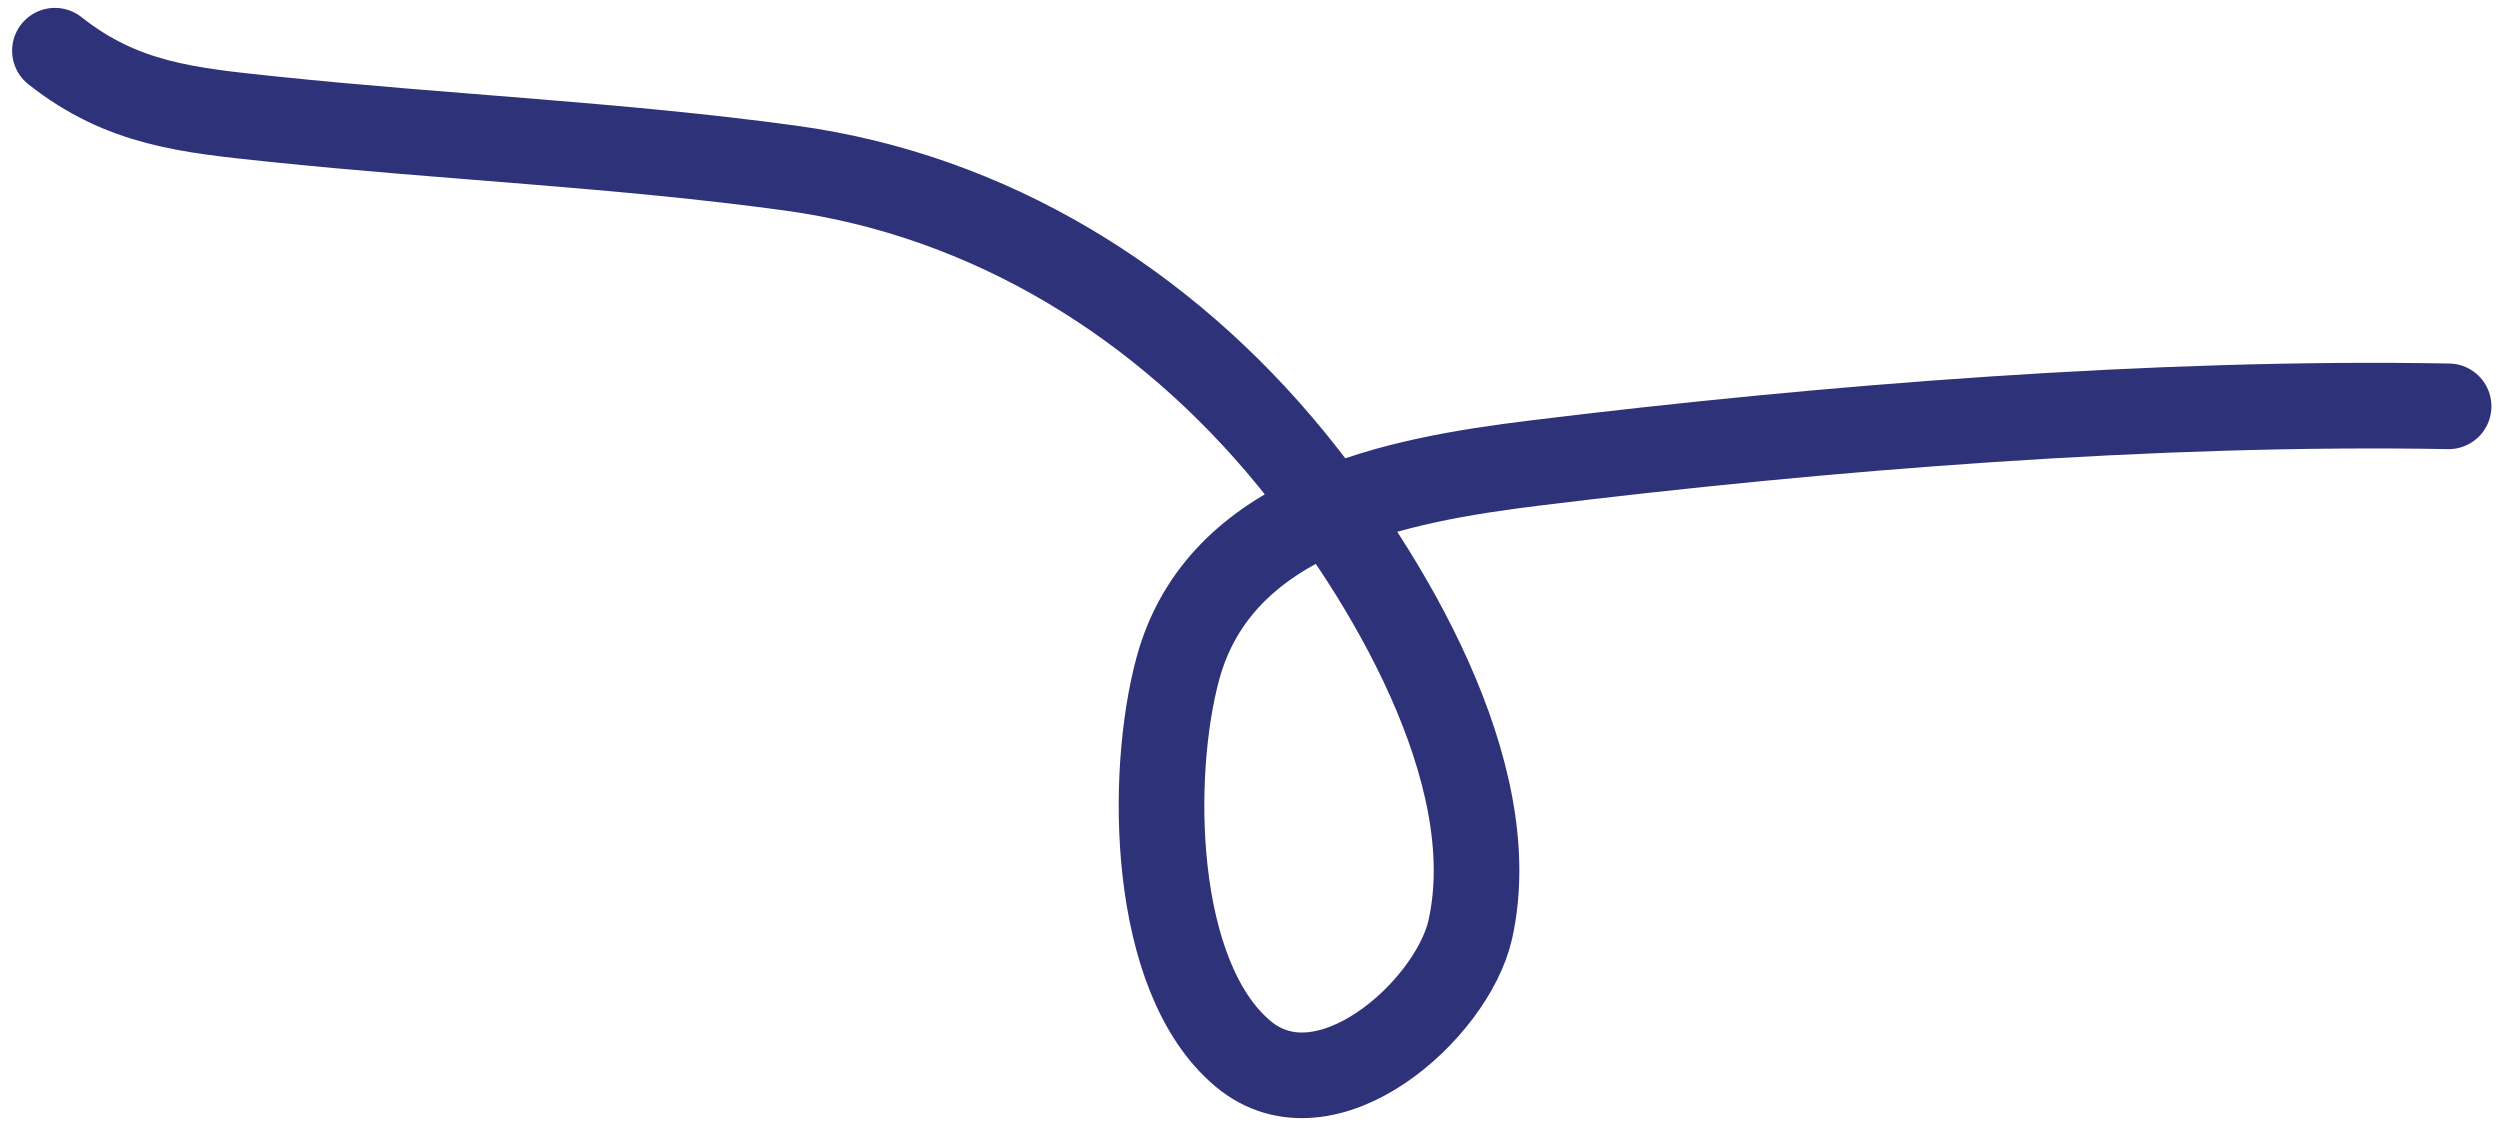 <?xml version="1.0" encoding="UTF-8"?> <svg xmlns="http://www.w3.org/2000/svg" width="146" height="66" viewBox="0 0 146 66" fill="none"> <path d="M3.207 2.961C7.156 6.083 10.976 6.439 15.939 6.958C25.99 8.01 36.184 8.448 46.189 9.82C57.828 11.417 67.988 17.716 75.403 26.796C80.874 33.495 87.919 45.093 85.865 54.283C84.815 58.979 77.43 65.594 72.59 61.537C67.217 57.032 67.111 45.206 68.79 39.034C71.261 29.958 81.602 28.029 89.615 27.043C106.507 24.964 125.998 23.419 142.999 23.729" stroke="#2E3279" stroke-width="5" stroke-linecap="round"></path> </svg> 